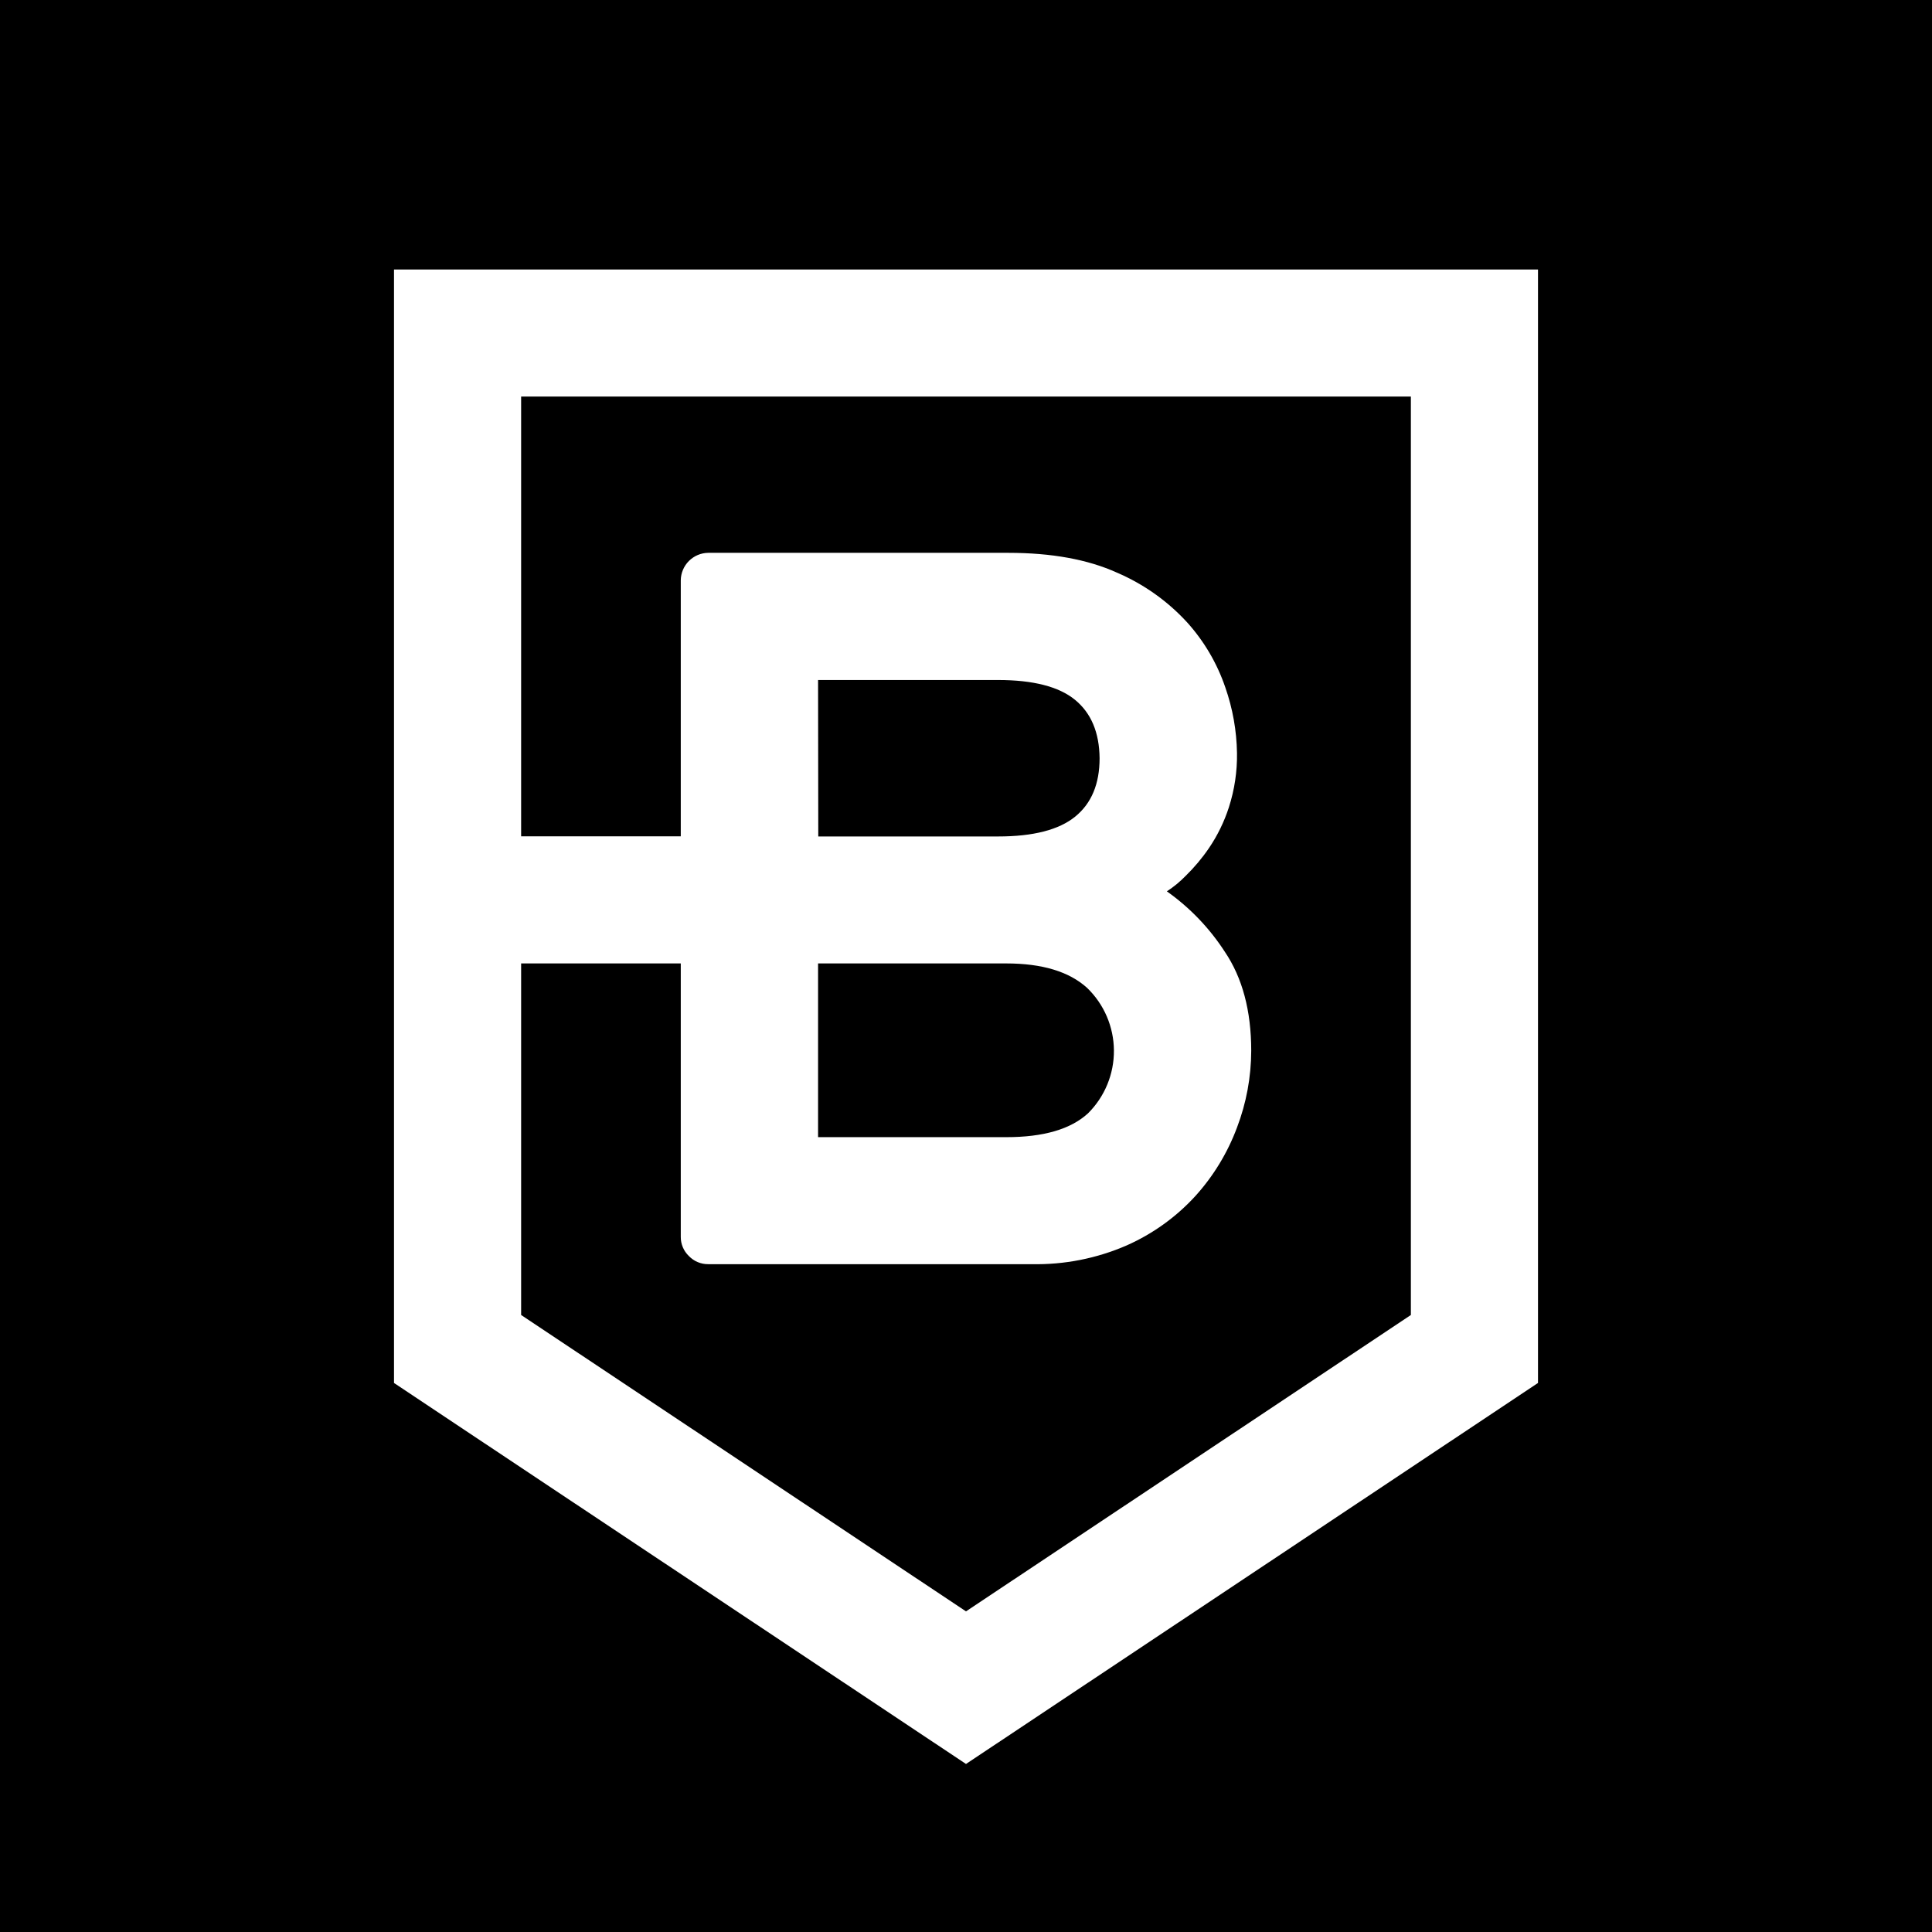 <svg data-name="Layer 1" xmlns="http://www.w3.org/2000/svg" viewBox="0 0 376 376" width="2500" height="2500"><defs><clipPath id="a"><path d="M159.21 187.5h36.61q10.49 0 15.74 4.75a17.09 17.09 0 0 1 .19 24.42q-5.06 4.65-15.93 4.64h-36.61zm0-55.16h35q10.29 0 15 3.85t4.79 11.37q0 7.51-4.75 11.37t-15 3.86h-35zm-57.79-55.17h173.16v178.75L188 313.6l-86.58-57.68V187.5h31.07v53.19a5.11 5.11 0 0 0 1.58 3.76 5.16 5.16 0 0 0 3.76 1.58h62.93a44.12 44.12 0 0 0 18.51-3.65 40.19 40.19 0 0 0 13.36-9.6 41.5 41.5 0 0 0 8.11-13.34 42.3 42.3 0 0 0 2.77-14.93q0-11.67-5.14-19.28a43.05 43.05 0 0 0-11.28-11.76 21.11 21.11 0 0 0 3.65-3 35.21 35.21 0 0 0 4.56-5.44 31.17 31.17 0 0 0 3.86-7.91 32.85 32.85 0 0 0 1.58-10.57 40.64 40.64 0 0 0-2.27-12.76 36.45 36.45 0 0 0-7.42-12.65 39.76 39.76 0 0 0-13.66-9.69q-8.52-3.86-21.18-3.86h-58.38a5.41 5.41 0 0 0-5.34 5.34v49.83h-31.07zM76.68 52.45v216.7L188 343.3l111.32-74.15V52.45z" fill="none"/></clipPath></defs><title>bdg</title><path d="M0 0h376v376H0z"/><g clip-path="url(#a)"><path fill="#fff" d="M66.57 42.35h242.86v311.06H66.57z"/></g></svg>